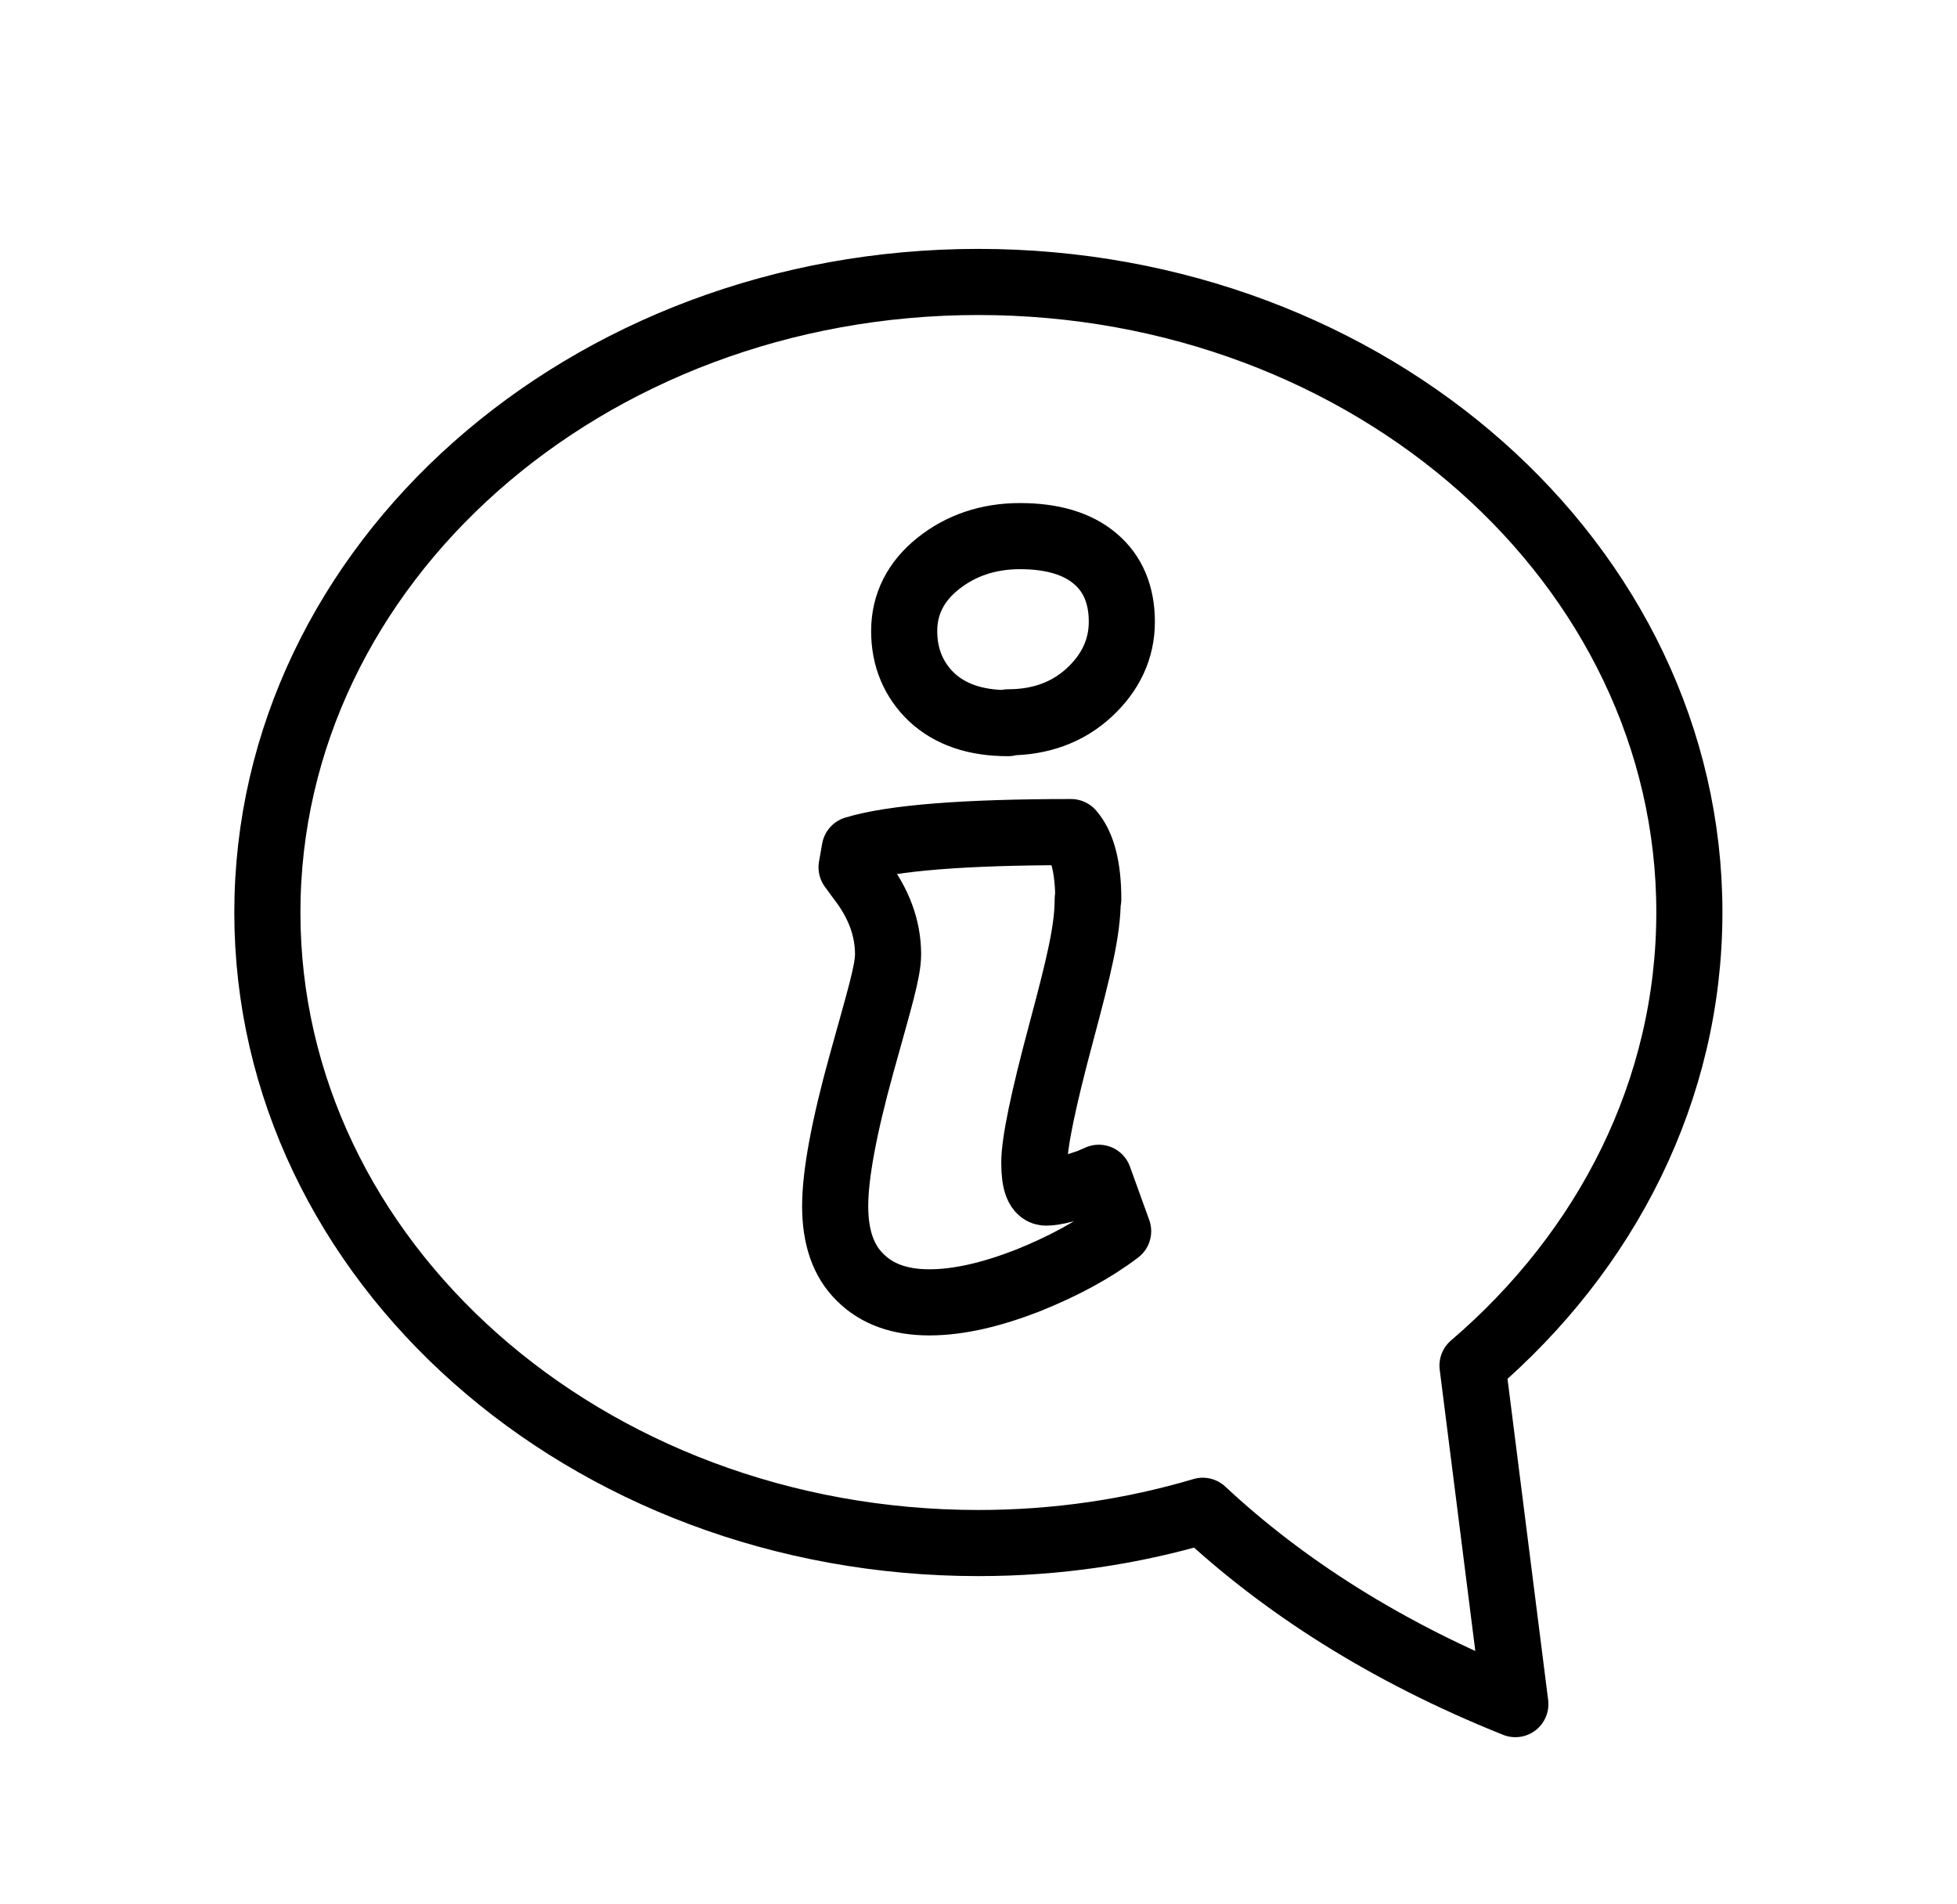 <?xml version="1.0" encoding="UTF-8"?>
<svg id="Ebene_2" data-name="Ebene 2" xmlns="http://www.w3.org/2000/svg" viewBox="0 0 74 72">
  <defs>
    <style>
      .cls-1 {
        fill: none;
        stroke: #000;
        stroke-linecap: round;
        stroke-linejoin: round;
        stroke-width: 2.5px;
      }
    </style>
  </defs>
  <path class="cls-1" d="M37,10.66c-14.85,0-26.89,10.67-26.89,23.84s12.03,23.84,26.89,23.84c2.97,0,5.82-.43,8.48-1.22,3.02,2.82,6.92,5.35,11.82,7.31l-1.62-12.8c5.07-4.34,8.2-10.41,8.2-17.14,0-13.16-12.03-23.83-26.89-23.83Z"/>
  <path class="cls-1" d="M41.13,33.99c0,1.2-.34,2.57-1.01,5.08-.67,2.5-1.01,4.13-1.01,4.89s.15,1.13.45,1.13.83-.13,1.62-.4l.37-.16.73,2.02c-.92.7-2.06,1.32-3.43,1.87-1.37.53-2.6.82-3.71.82s-1.98-.31-2.61-.94c-.64-.62-.95-1.52-.95-2.7s.33-2.97,1-5.39c.67-2.42,1-3.48,1-4.13,0-1-.36-1.95-1.05-2.84l-.33-.45.12-.68c1.41-.43,4.13-.65,8.18-.65.43.49.65,1.34.65,2.54Z"/>
  <path class="cls-1" d="M38.11,27.34c-1.23,0-2.18-.33-2.88-.98-.68-.65-1.04-1.49-1.04-2.5s.43-1.87,1.28-2.55c.85-.68,1.89-1.04,3.1-1.04s2.17.28,2.84.85c.67.56,1.01,1.37,1.01,2.39s-.42,1.92-1.23,2.67c-.82.76-1.86,1.13-3.07,1.13v.03Z"/>
</svg>